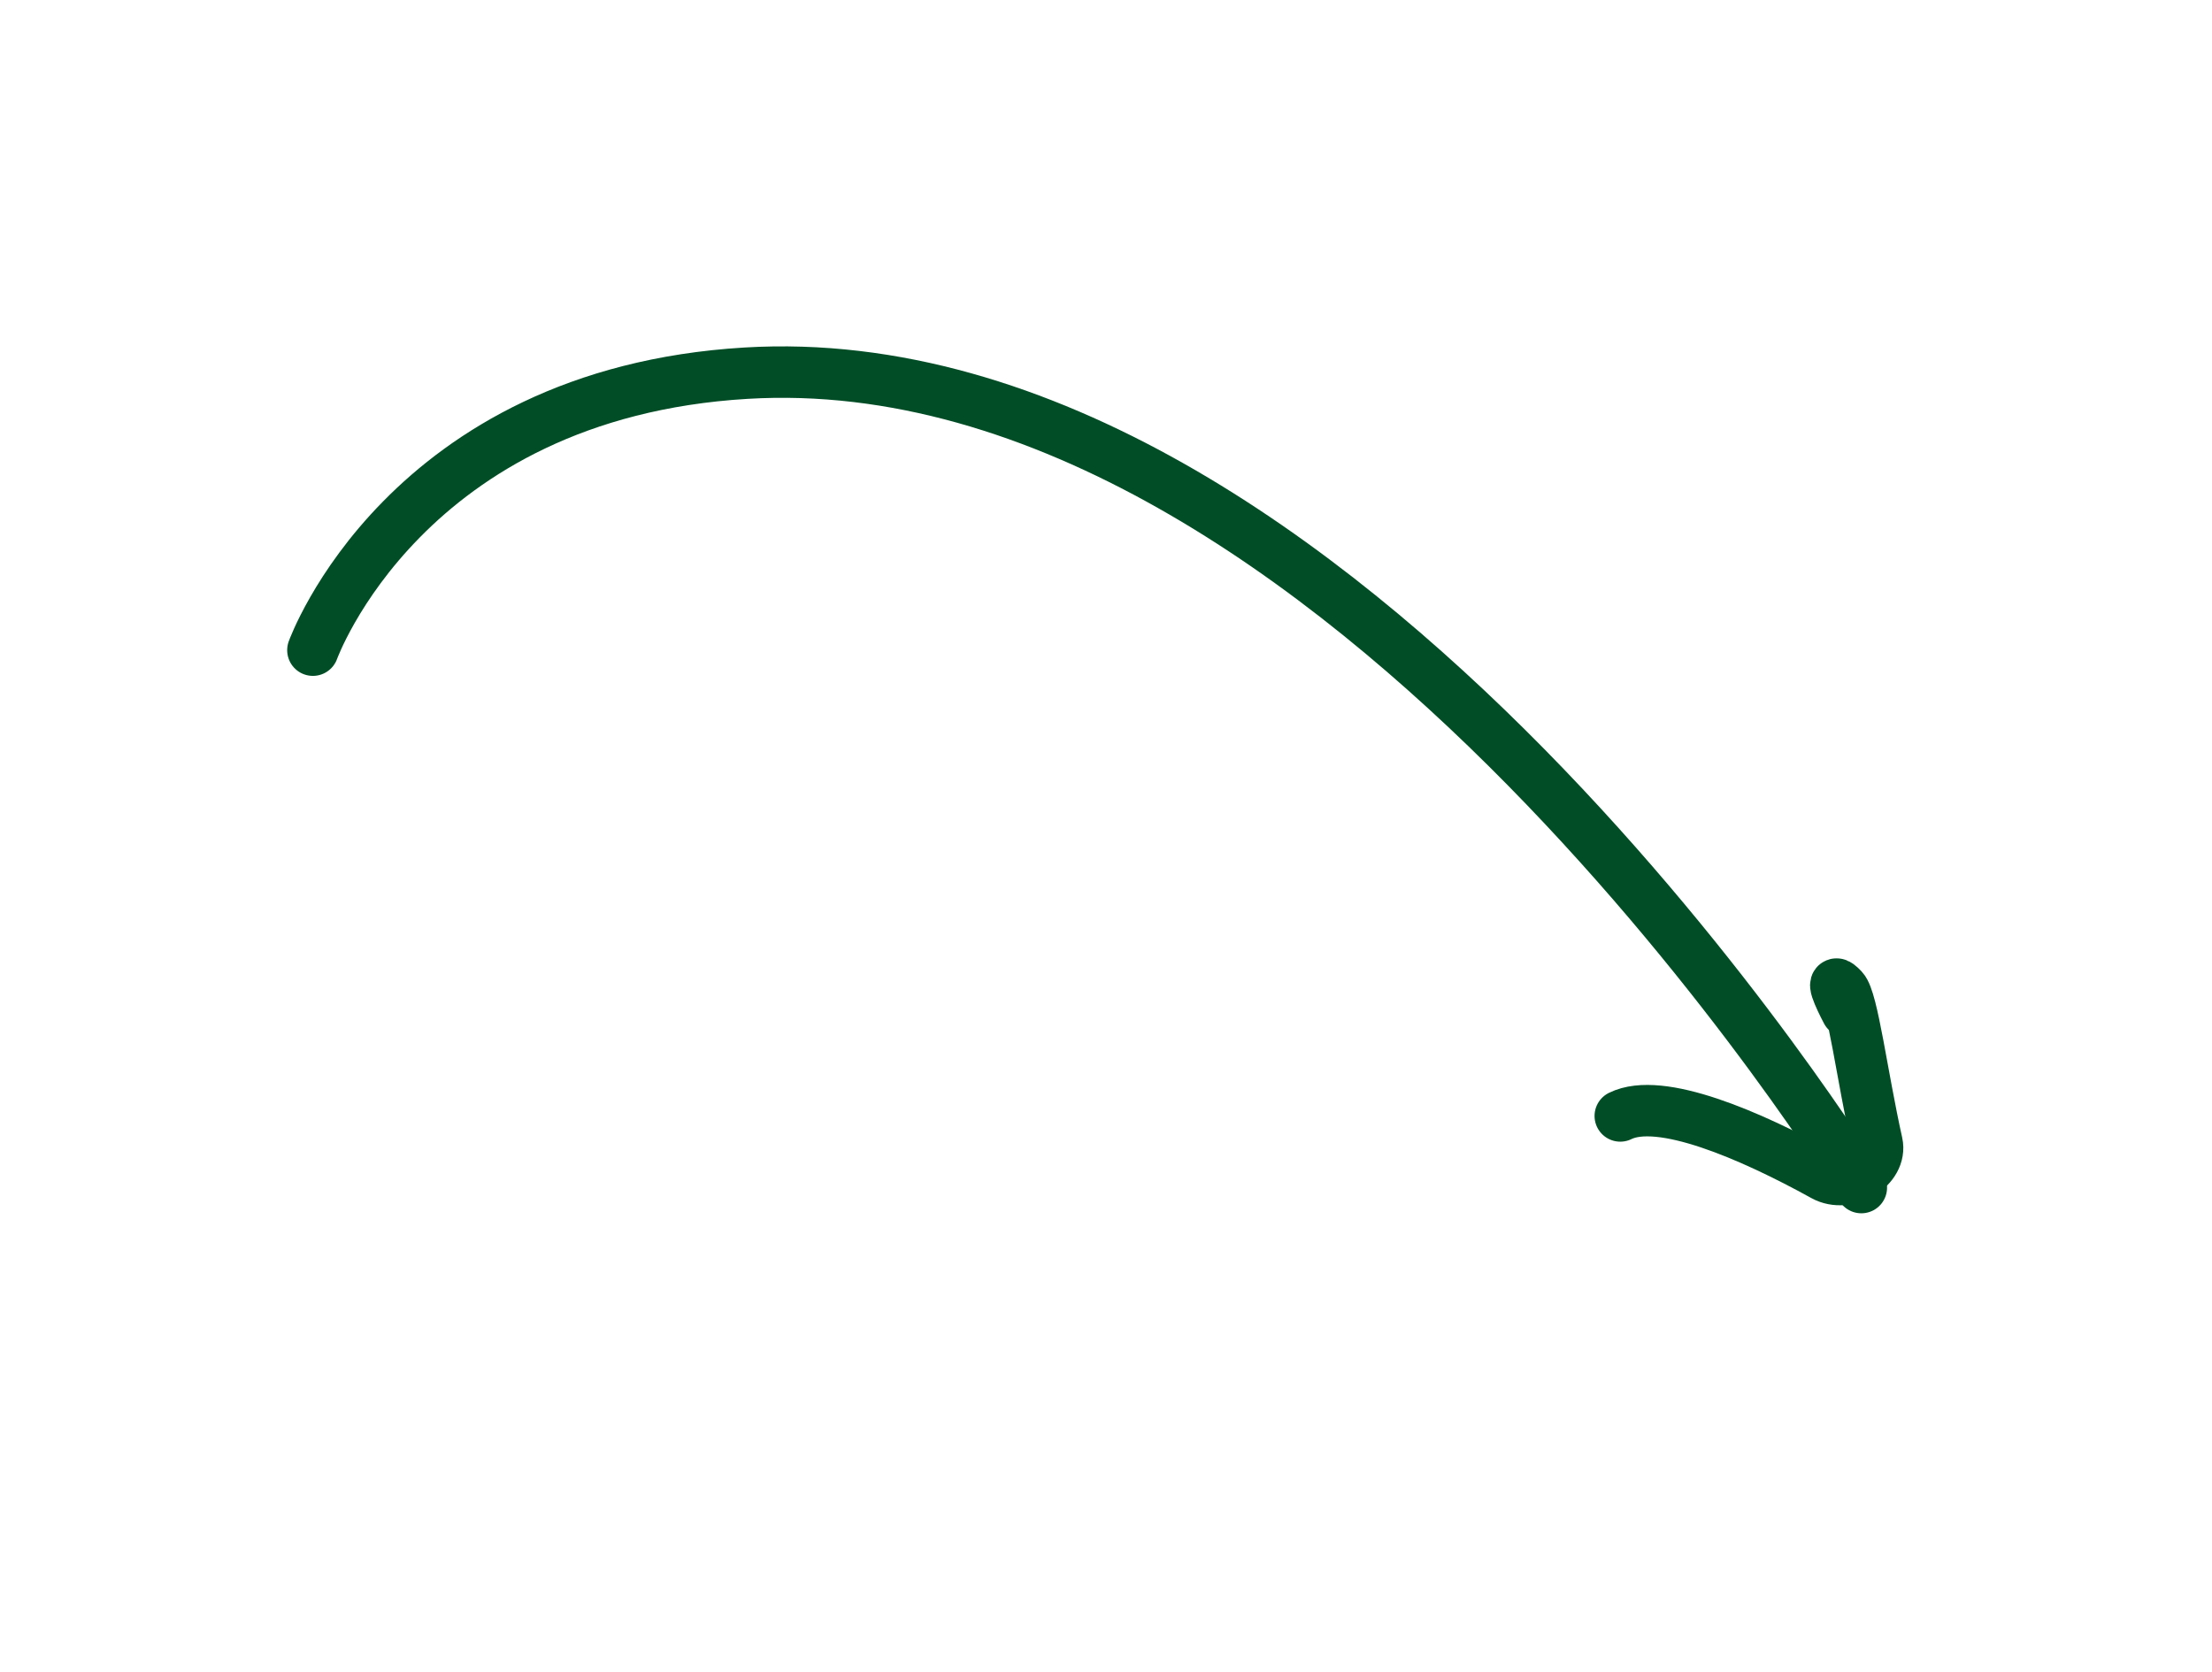 <svg xmlns="http://www.w3.org/2000/svg" width="86" height="65" viewBox="0 0 86 65" fill="none"><path d="M72.367 46.179C72.367 46.179 52.049 13.133 29.006 14.511C15.743 15.303 12.165 25.282 12.165 25.282" stroke="#004D26" stroke-width="2" stroke-linecap="round"></path><path d="M71.801 39.334C71.516 38.794 71.084 37.862 71.645 38.456C72.031 38.865 72.392 41.818 72.977 44.445C73.186 45.385 71.835 46.225 70.905 45.711C68.033 44.124 64.543 42.629 62.994 43.394" stroke="#004D26" stroke-width="2" stroke-linecap="round"></path></svg>